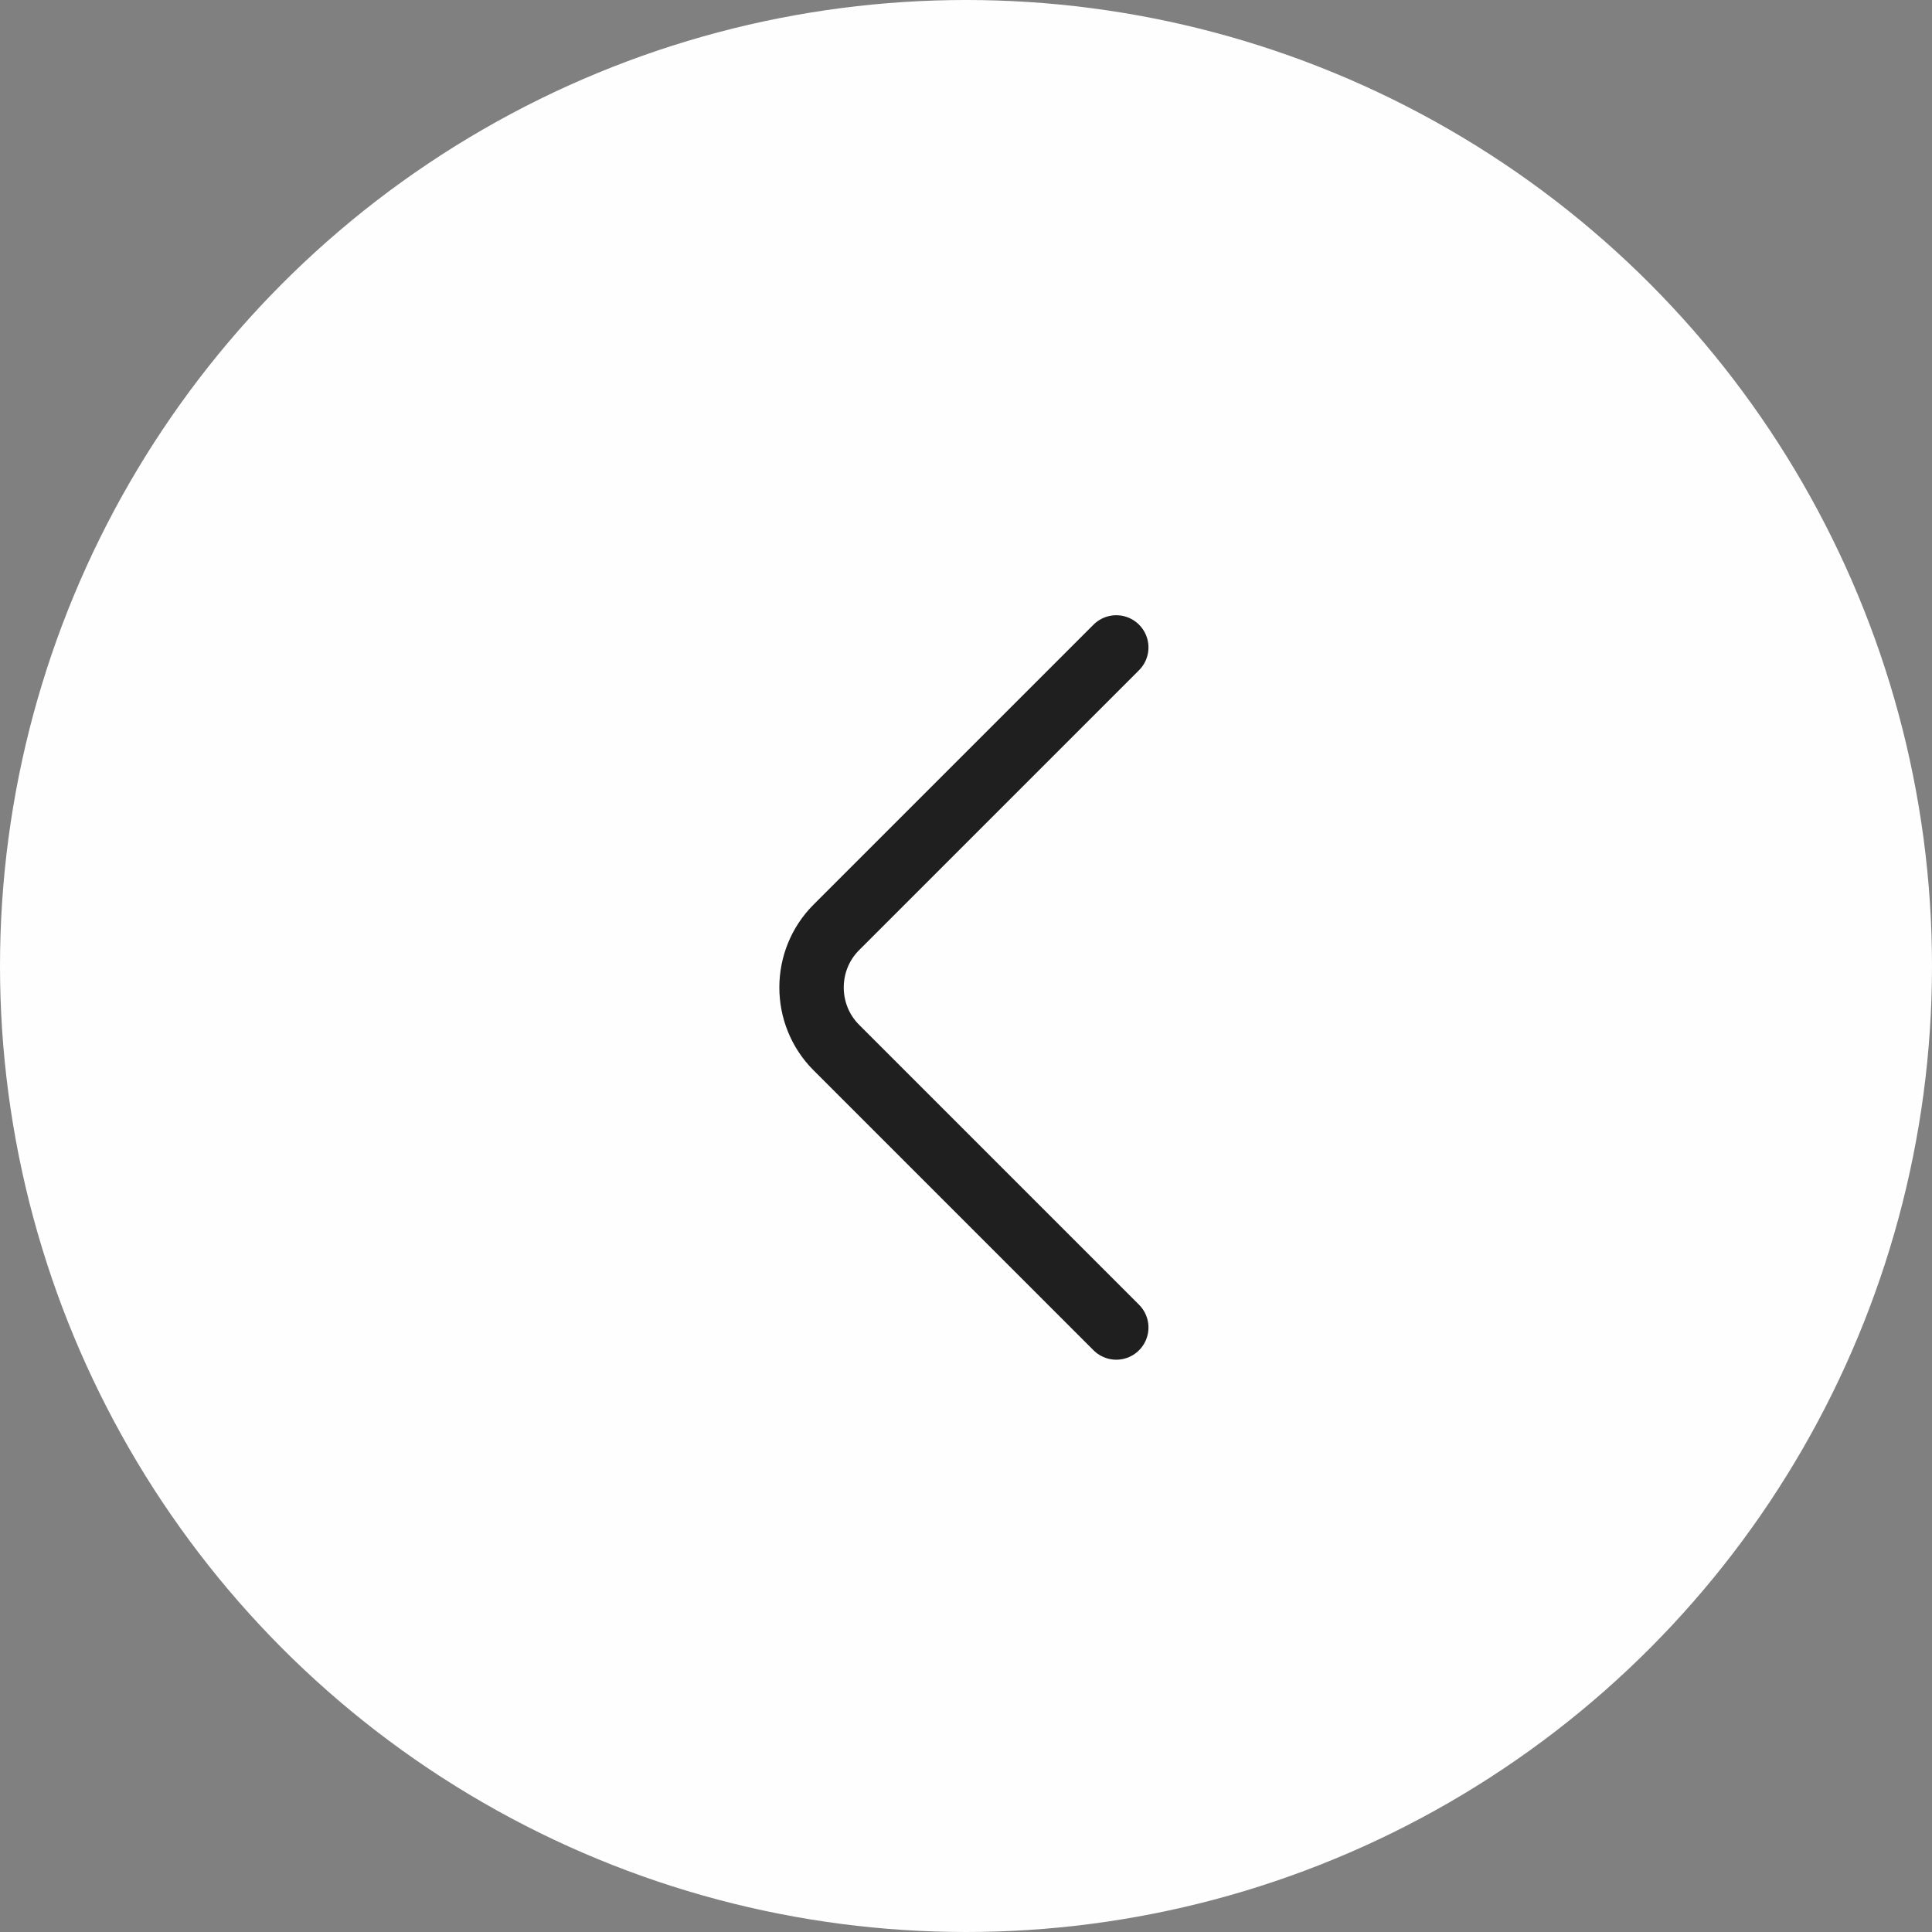 <svg width="45" height="45" viewBox="0 0 45 45" fill="none" xmlns="http://www.w3.org/2000/svg">
<rect x="0" y="0" width="45" height="45" fill="#808080" stroke="none"/>
<circle cx="22.5" cy="22.5" r="22.5" fill="#FEFEFF"/>
<path d="M26 30.92L19.48 24.4C18.71 23.63 18.71 22.37 19.48 21.6L26 15.08" stroke="#1F1F1F" stroke-width="1.5" stroke-miterlimit="10" stroke-linecap="round" stroke-linejoin="round"/>
</svg>
